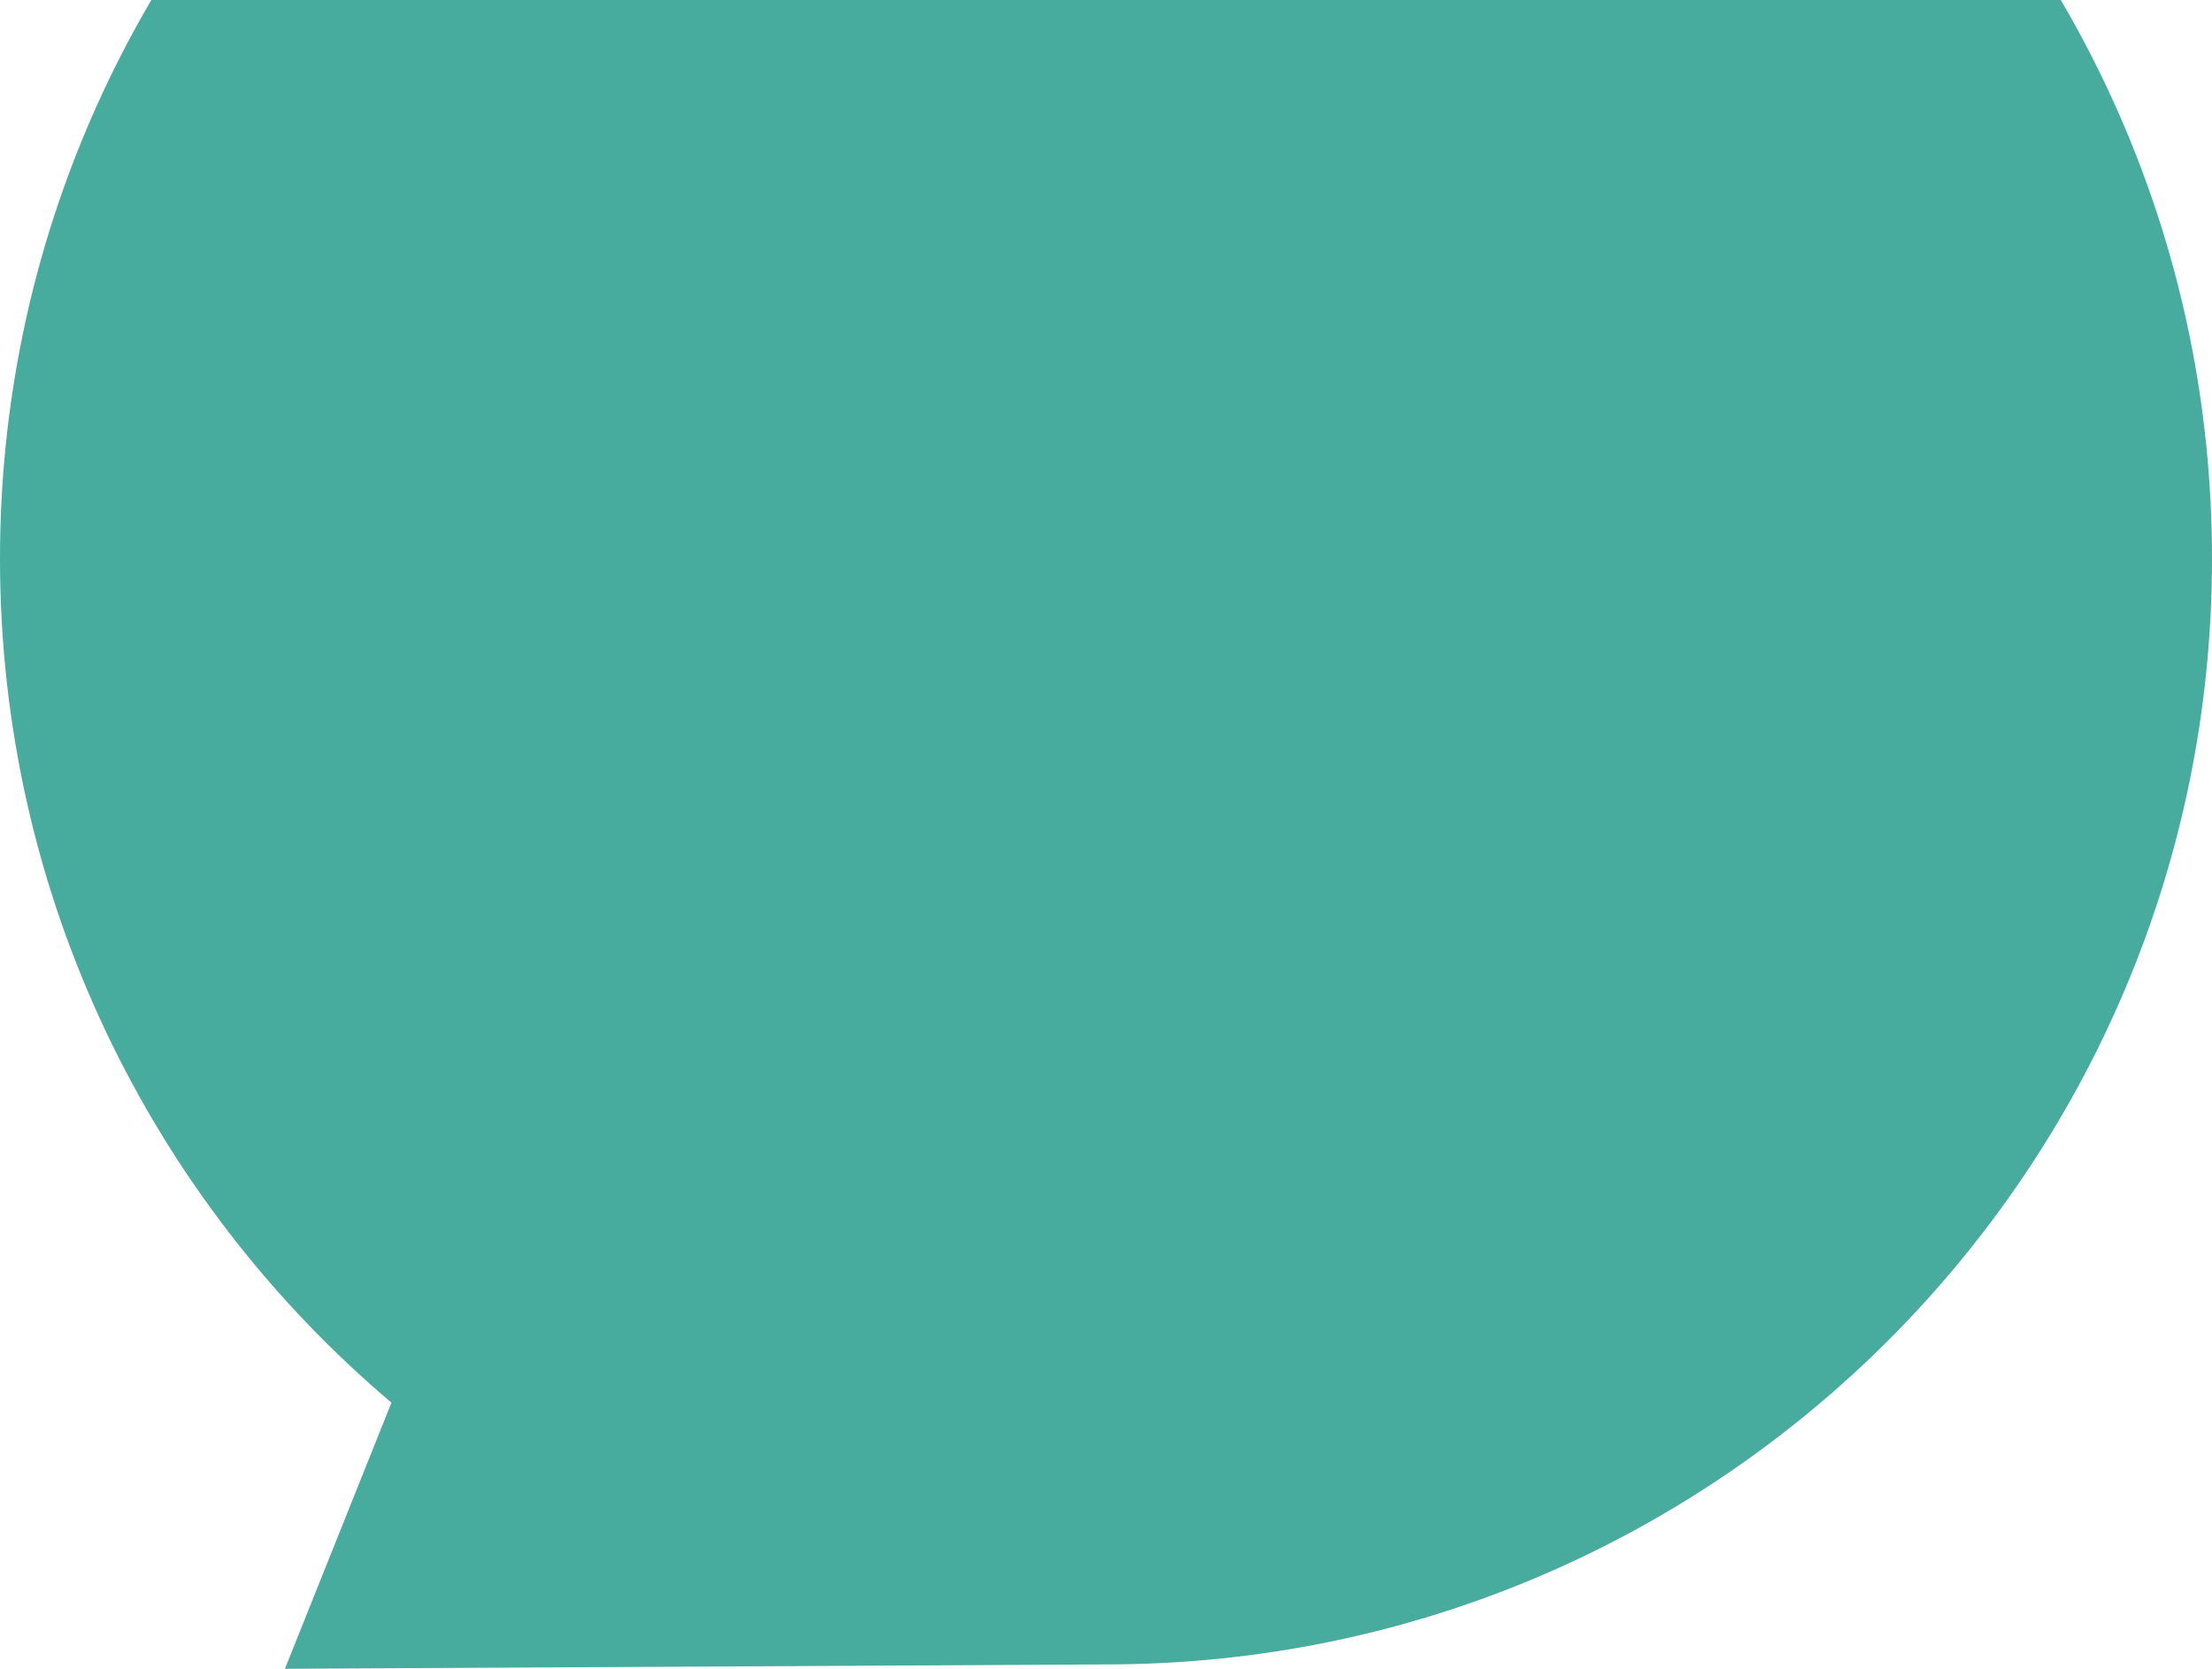 <svg xmlns="http://www.w3.org/2000/svg" width="639" height="482" viewBox="0 0 639 482" fill="none"><g clip-path="url(#clip0_3_289)"><path d="M639 161.366C639 337.77 495.943 480.732 319.579 480.732L82.314 482L113.082 405.13C43.932 346.646 0 259.157 0 161.366C0 -15.038 143.057 -158 319.579 -158C496.101 -158 639 -15.038 639 161.366Z" fill="#47AB9E"></path></g><defs><clipPath id="clip0_3_289"><rect width="639" height="640" fill="white" transform="translate(0 -158)"></rect></clipPath></defs></svg>